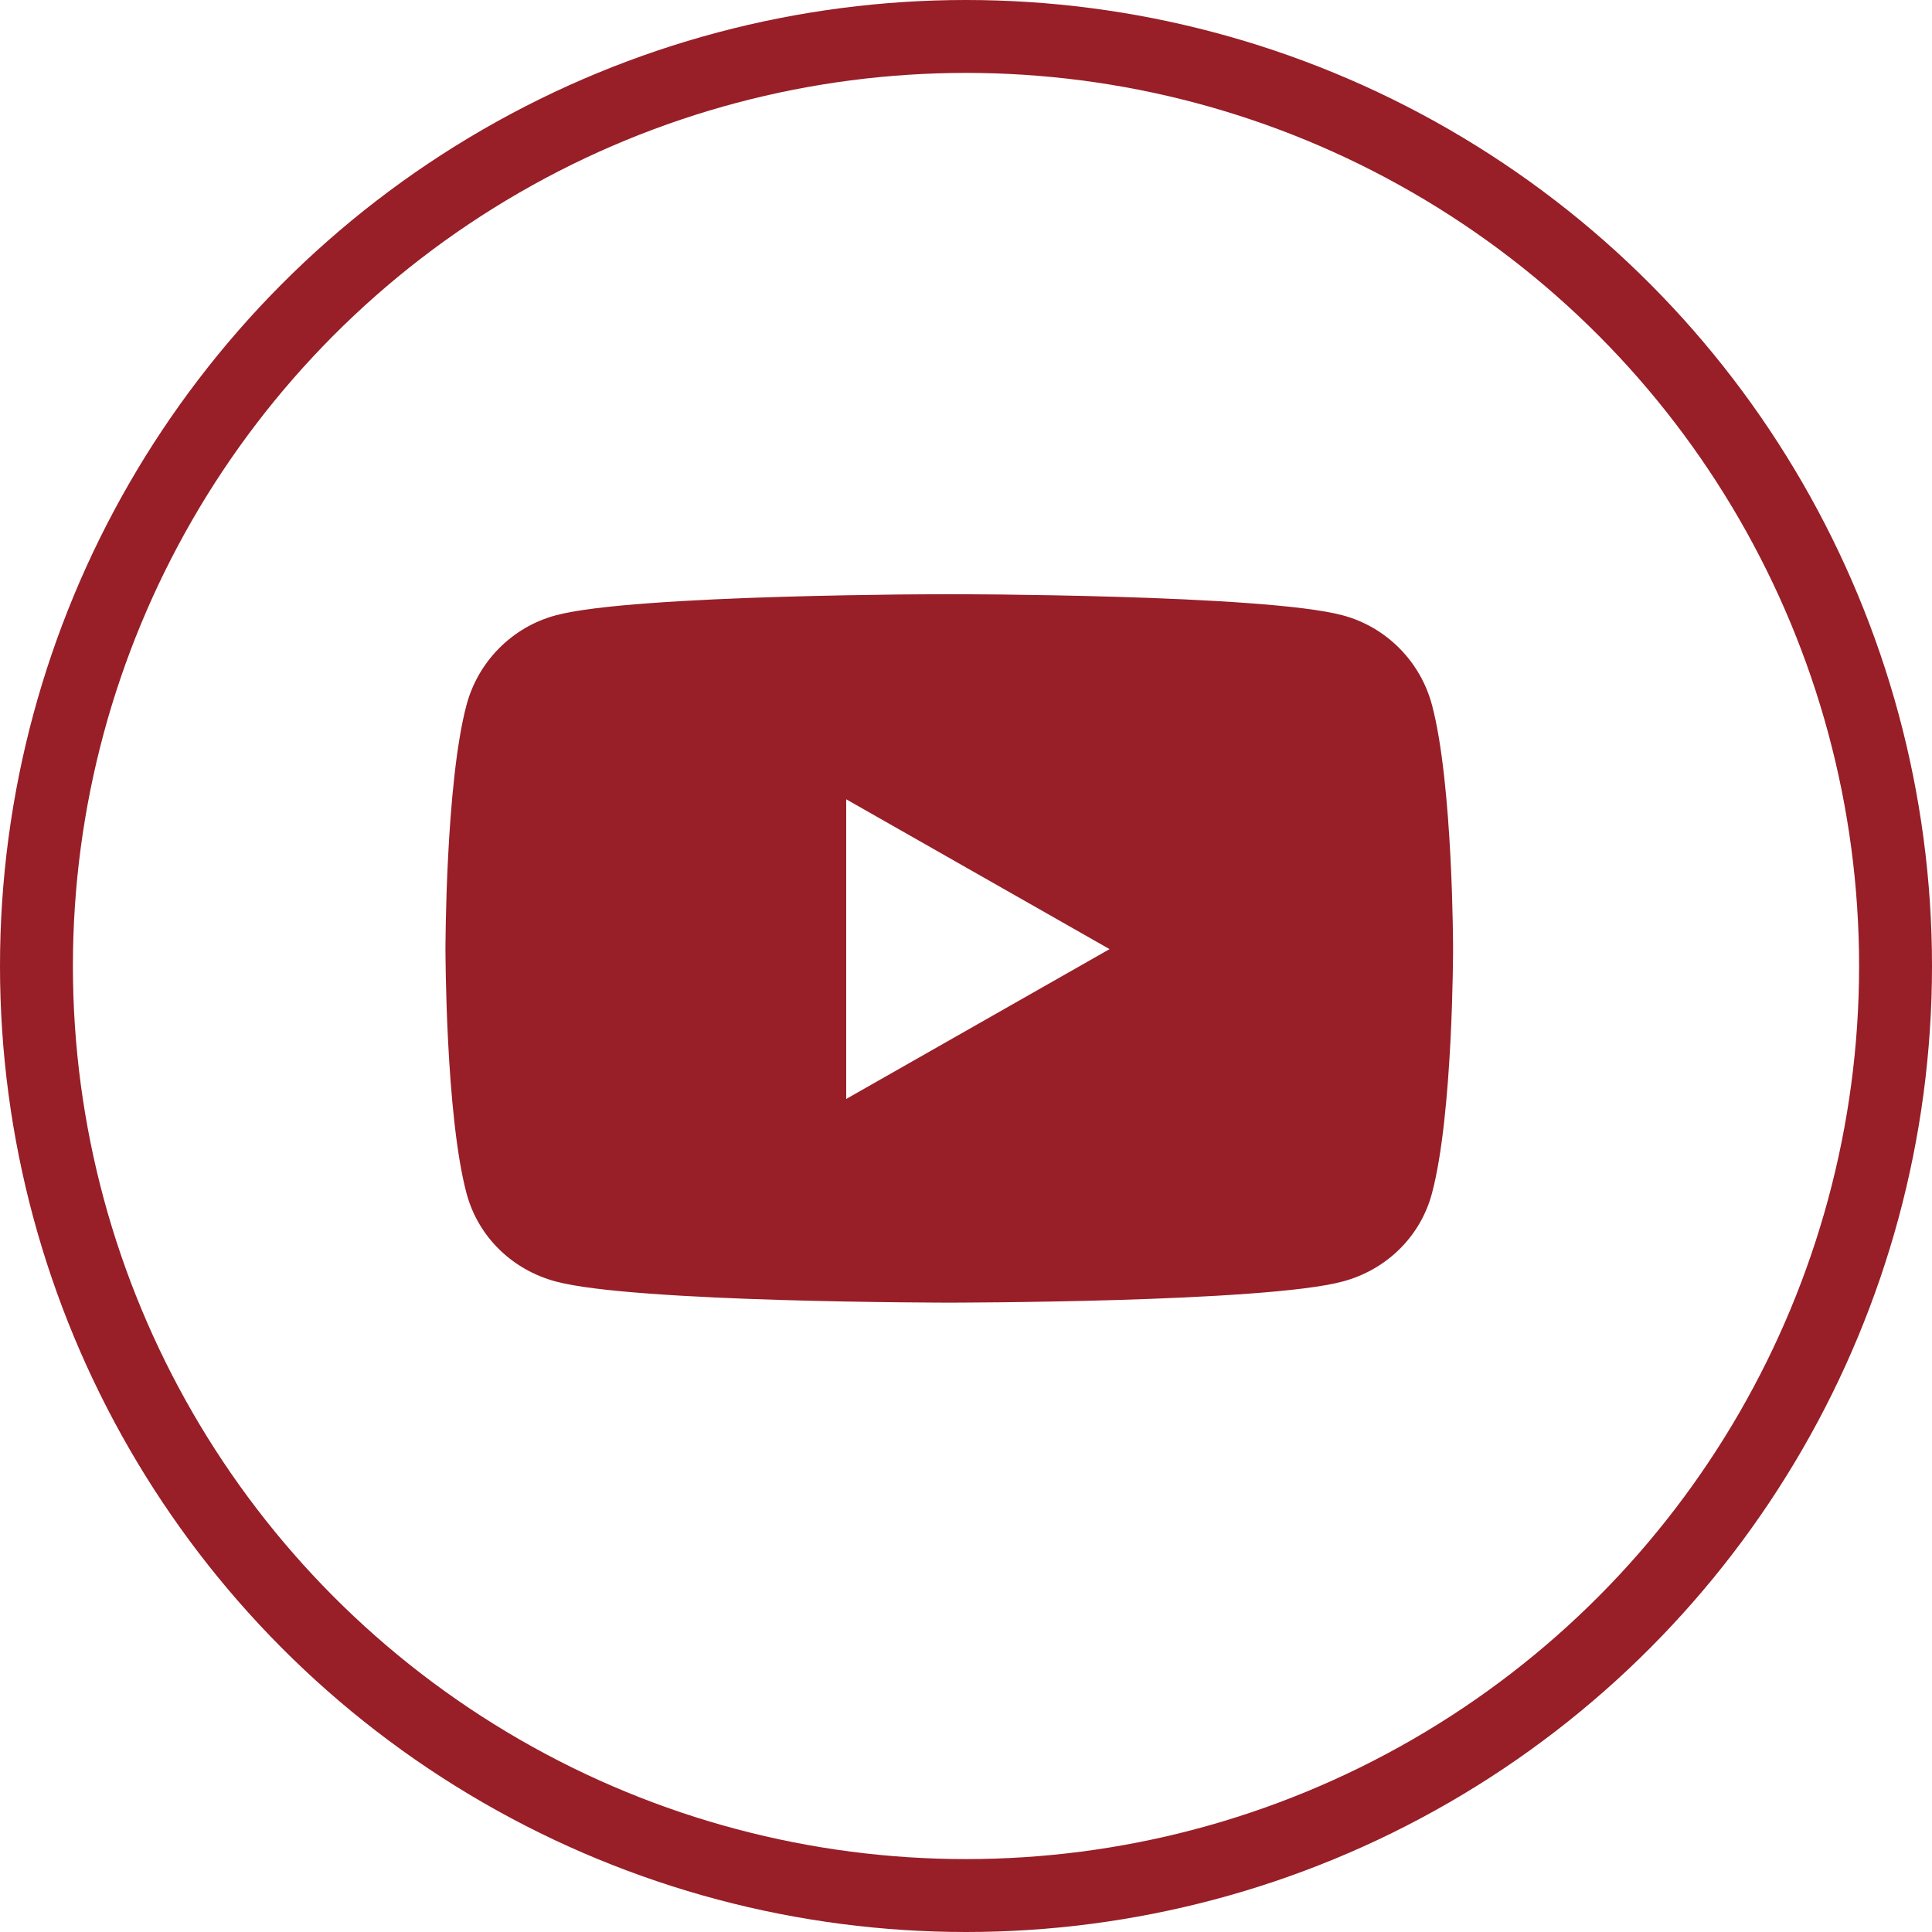 <svg xmlns="http://www.w3.org/2000/svg" width="53" height="53" viewBox="0 0 53 53" fill="none">
  <circle cx="26.5" cy="26.5" r="25.5" stroke="#981E27" stroke-width="2"/>
  <path d="M39.227 19.356L39.227 19.356C39.514 20.434 39.658 22.102 39.731 23.506C39.767 24.206 39.785 24.839 39.794 25.297C39.798 25.526 39.801 25.711 39.802 25.839C39.802 25.903 39.803 25.952 39.803 25.986L39.803 26.024L39.803 26.034L39.803 26.036V26.037V26.037L39.861 26.037L39.803 26.037V26.037V26.038L39.803 26.04L39.803 26.05L39.803 26.088C39.803 26.122 39.802 26.172 39.802 26.235C39.801 26.363 39.798 26.548 39.794 26.777C39.785 27.235 39.767 27.868 39.731 28.569C39.658 29.972 39.514 31.64 39.227 32.718L39.227 32.718C38.915 33.894 37.995 34.782 36.825 35.097L36.825 35.097C36.292 35.241 35.353 35.35 34.239 35.431C33.127 35.513 31.845 35.568 30.63 35.604C29.416 35.64 28.268 35.658 27.424 35.667C27.003 35.672 26.657 35.674 26.416 35.675C26.296 35.676 26.202 35.676 26.138 35.676L26.066 35.676L26.047 35.677L26.042 35.677H26.041H26.041L26.041 35.735L26.041 35.677H26.04H26.039L26.035 35.677L26.016 35.676L25.943 35.676C25.88 35.676 25.786 35.676 25.665 35.675C25.425 35.674 25.079 35.672 24.657 35.667C23.813 35.658 22.666 35.64 21.451 35.604C20.236 35.568 18.955 35.513 17.843 35.431C16.729 35.35 15.789 35.241 15.257 35.097L15.257 35.097C14.087 34.782 13.166 33.894 12.854 32.718L12.854 32.718C12.567 31.64 12.423 29.972 12.351 28.569C12.315 27.868 12.297 27.235 12.288 26.777C12.283 26.548 12.281 26.363 12.28 26.235C12.279 26.172 12.279 26.122 12.279 26.088L12.279 26.05L12.279 26.04L12.279 26.038L12.279 26.037L12.279 26.037L12.22 26.037L12.279 26.037L12.279 26.037L12.279 26.036L12.279 26.034L12.279 26.024L12.279 25.986C12.279 25.952 12.279 25.903 12.28 25.839C12.281 25.711 12.283 25.526 12.288 25.297C12.297 24.839 12.315 24.206 12.351 23.506C12.423 22.102 12.567 20.434 12.854 19.356L12.854 19.356C13.167 18.179 14.088 17.252 15.257 16.938L15.257 16.938C15.789 16.794 16.729 16.685 17.843 16.604C18.955 16.522 20.236 16.467 21.451 16.431C22.666 16.395 23.813 16.377 24.657 16.367C25.079 16.363 25.425 16.361 25.665 16.36C25.786 16.359 25.88 16.359 25.943 16.359L26.016 16.358L26.035 16.358L26.039 16.358L26.04 16.358L26.041 16.358L26.041 16.3L26.041 16.358L26.041 16.358L26.042 16.358L26.047 16.358L26.066 16.358L26.138 16.359C26.202 16.359 26.296 16.359 26.416 16.36C26.657 16.361 27.003 16.363 27.424 16.367C28.268 16.377 29.416 16.395 30.63 16.431C31.845 16.467 33.127 16.522 34.239 16.604C35.353 16.685 36.292 16.794 36.825 16.938L36.825 16.938C37.994 17.252 38.915 18.179 39.227 19.356ZM23.155 30.147V30.248L23.243 30.198L30.467 26.088L30.557 26.037L30.467 25.986L23.243 21.876L23.155 21.826V21.927V30.147Z" fill="#981E27" stroke="#981E27" stroke-width="0.117"/>
</svg>